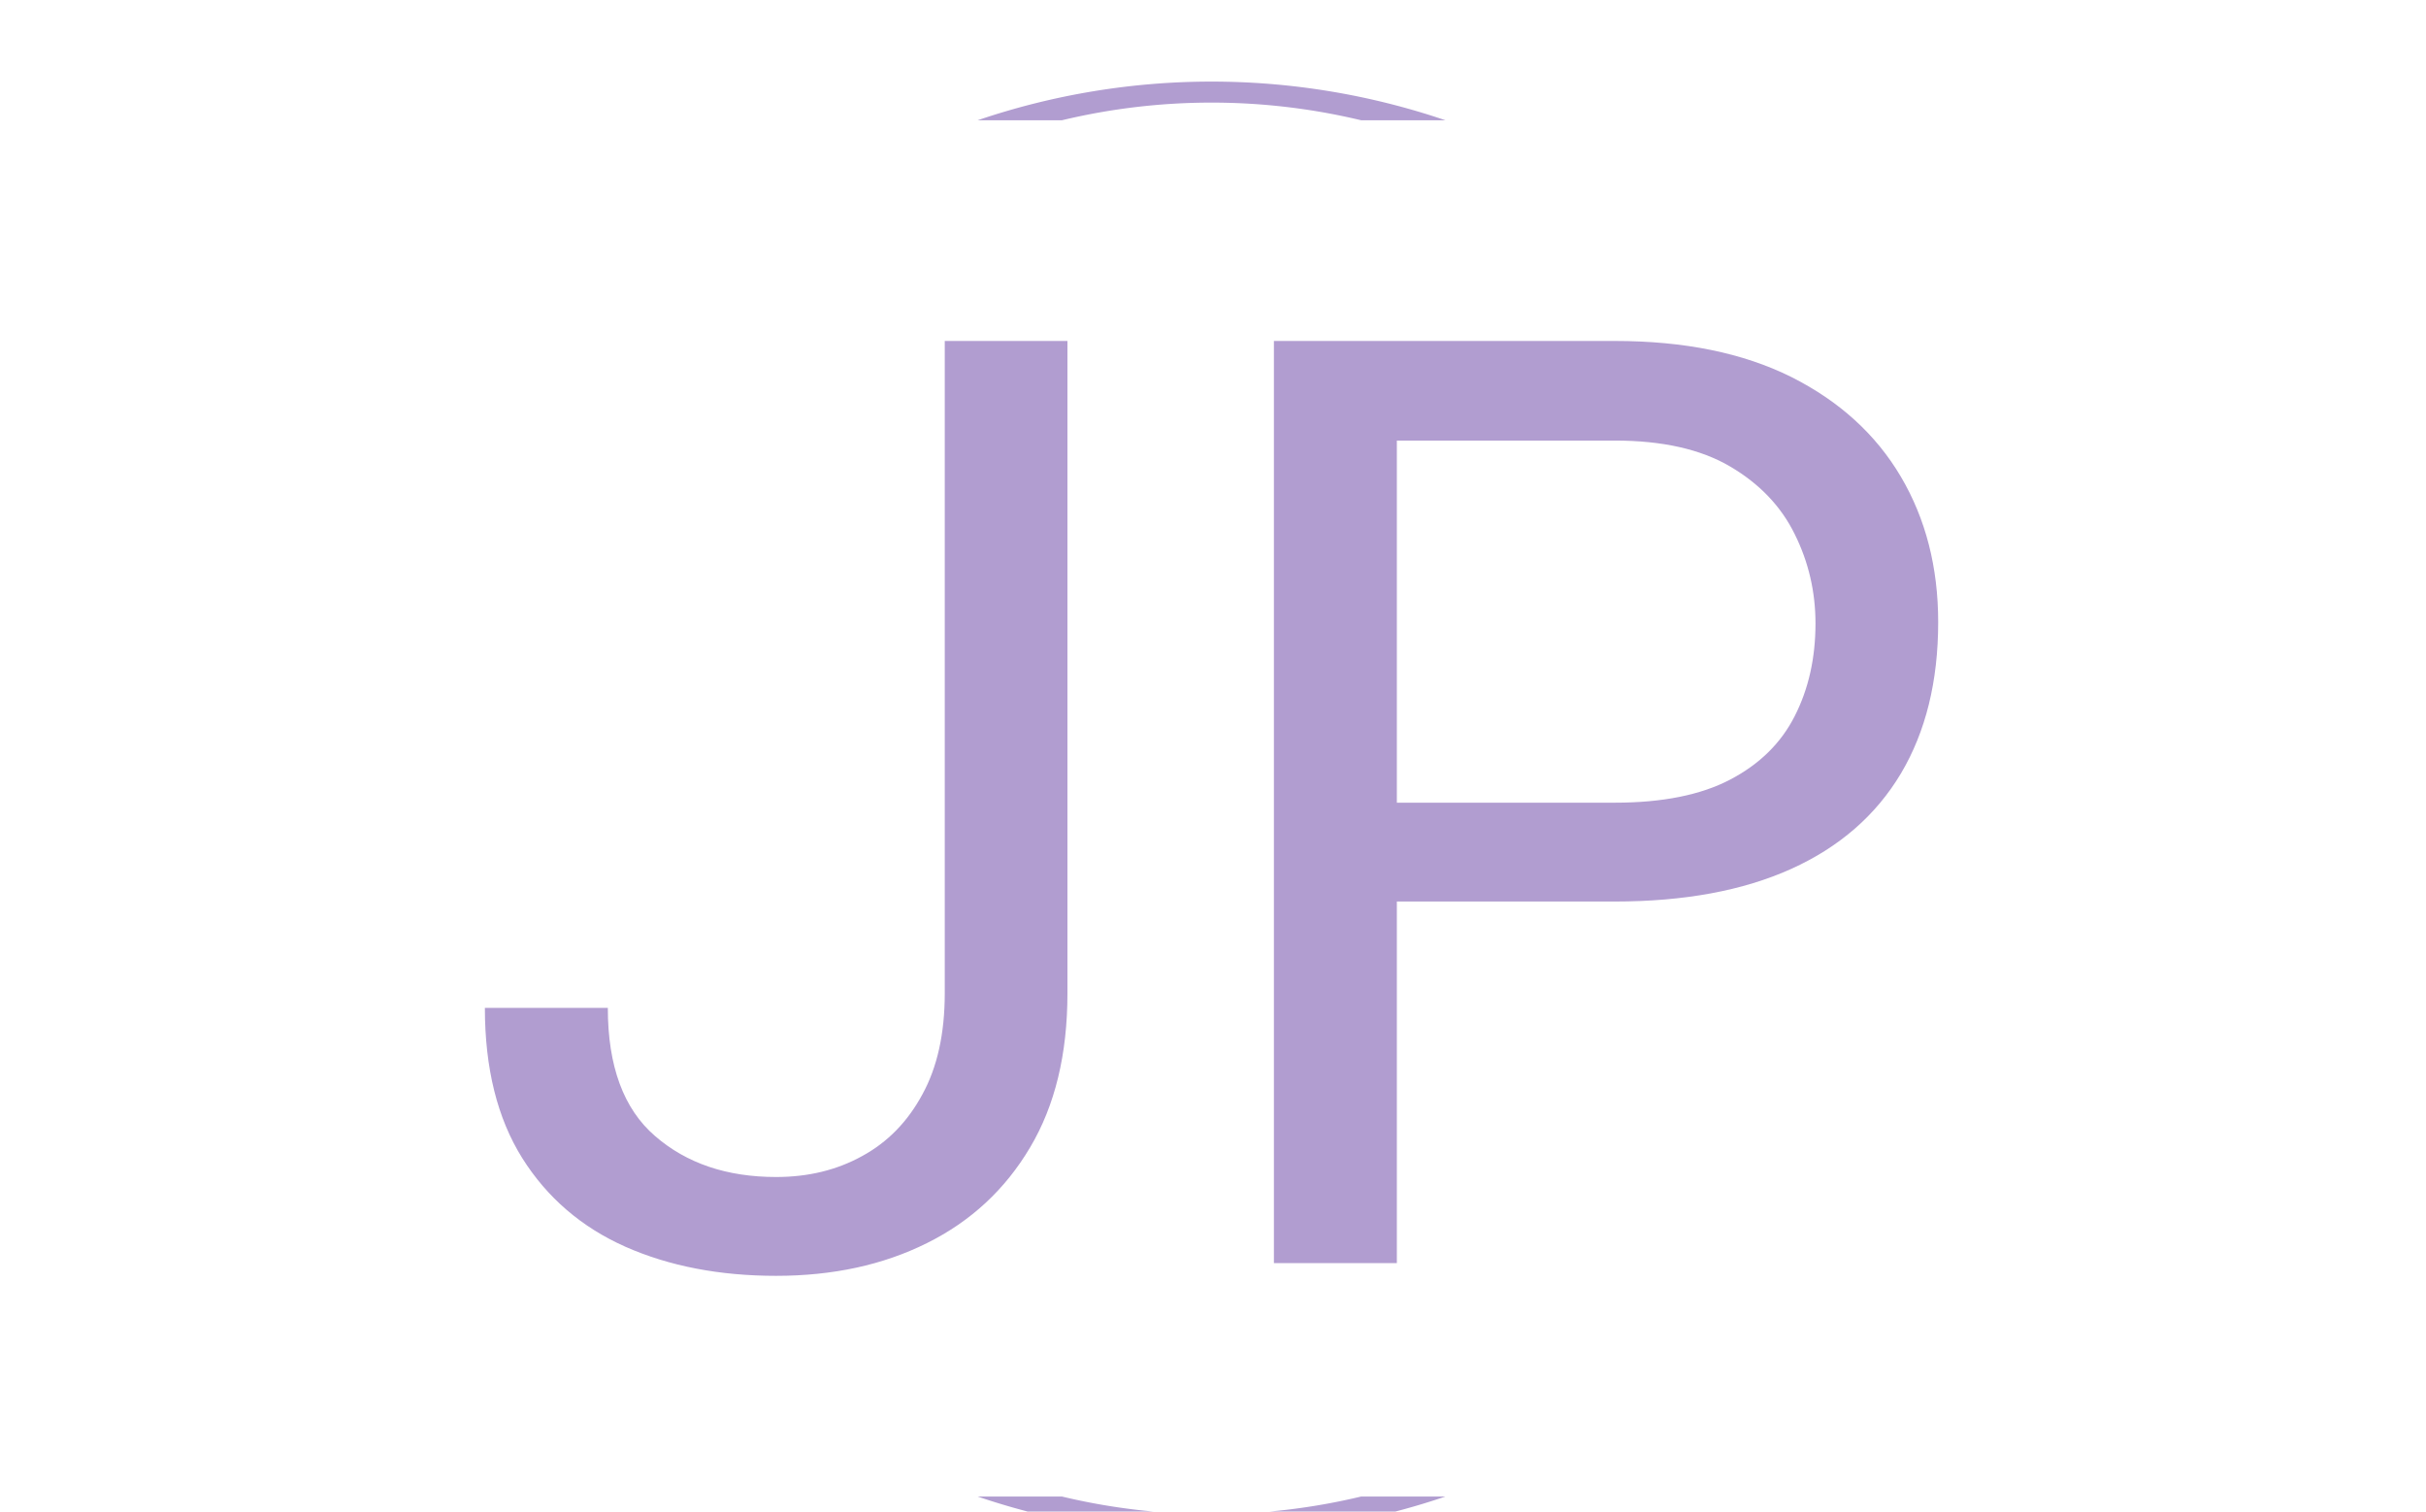 <svg xmlns="http://www.w3.org/2000/svg" version="1.1" xmlns:xlink="http://www.w3.org/1999/xlink" xmlns:svgjs="http://svgjs.dev/svgjs" width="1000" height="623" viewBox="0 0 1000 623"><g transform="matrix(1,0,0,1,-0.606,21.696)"><svg viewBox="0 0 396 247" data-background-color="#ffffff" preserveAspectRatio="xMidYMid meet" height="623" width="1000" xmlns="http://www.w3.org/2000/svg" xmlns:xlink="http://www.w3.org/1999/xlink"><g id="tight-bounds" transform="matrix(1,0,0,1,0.24,-0.1)"><svg viewBox="0 0 395.52 247.2" height="247.2" width="395.52"><g><svg></svg></g><g><svg viewBox="0 0 395.52 247.2" height="247.2" width="395.52"><g transform="matrix(1,0,0,1,78.991,47.215)"><svg viewBox="0 0 237.538 152.77" height="152.77" width="237.538"><g><svg viewBox="0 0 237.538 152.77" height="152.77" width="237.538"><g><svg viewBox="0 0 237.538 152.77" height="152.77" width="237.538"><g><svg viewBox="0 0 237.538 152.77" height="152.77" width="237.538"><g id="textblocktransform"><svg viewBox="0 0 237.538 152.77" height="152.77" width="237.538" id="textblock"><g><svg viewBox="0 0 237.538 152.77" height="152.77" width="237.538"><g transform="matrix(1,0,0,1,0,0)"><svg width="237.538" viewBox="1.29 -35.55 56.03 36.04" height="152.77" data-palette-color="#b19dd0"><path d="M19.02-10.4L19.02-35.55 23.75-35.55 23.75-10.4Q23.75-6.88 22.31-4.46 20.87-2.03 18.33-0.77 15.8 0.49 12.52 0.49L12.52 0.49Q9.25 0.49 6.71-0.63 4.17-1.76 2.73-4.05 1.29-6.35 1.29-9.84L1.29-9.84 6.03-9.84Q6.03-6.47 7.85-4.9 9.67-3.32 12.52-3.32L12.52-3.32Q14.38-3.32 15.84-4.13 17.31-4.93 18.16-6.51 19.02-8.08 19.02-10.4L19.02-10.4ZM44.85-13.94L35.37-13.94 35.37-17.75 44.85-17.75Q47.6-17.75 49.3-18.64 51-19.53 51.79-21.09 52.59-22.66 52.59-24.66L52.59-24.66Q52.59-26.49 51.79-28.1 51-29.71 49.3-30.71 47.6-31.71 44.85-31.71L44.85-31.71 36.45-31.71 36.45 0 31.71 0 31.71-35.55 44.85-35.55Q48.87-35.55 51.66-34.16 54.44-32.76 55.88-30.32 57.32-27.88 57.32-24.71L57.32-24.71Q57.32-21.29 55.88-18.87 54.44-16.46 51.66-15.2 48.87-13.94 44.85-13.94L44.85-13.94Z" opacity="1" transform="matrix(1,0,0,1,0,0)" fill="#b19dd0" class="undefined-text-0" data-fill-palette-color="primary" id="text-0"></path></svg></g></svg></g></svg></g></svg></g><g></g></svg></g></svg></g></svg></g><g><path d="M159.536 11.15A118.769 118.769 0 0 1 235.984 11.15L222.207 11.15A104.992 104.992 0 0 0 173.313 11.15L159.536 11.15M159.536 236.05A118.769 118.769 0 0 0 235.984 236.05L222.207 236.05A104.992 104.992 0 0 1 173.313 236.05L159.536 236.05" fill="#b19dd0" stroke="transparent" data-fill-palette-color="tertiary"></path></g></svg></g><defs></defs></svg><rect width="395.52" height="247.2" fill="none" stroke="none" visibility="hidden"></rect></g></svg></g></svg>
